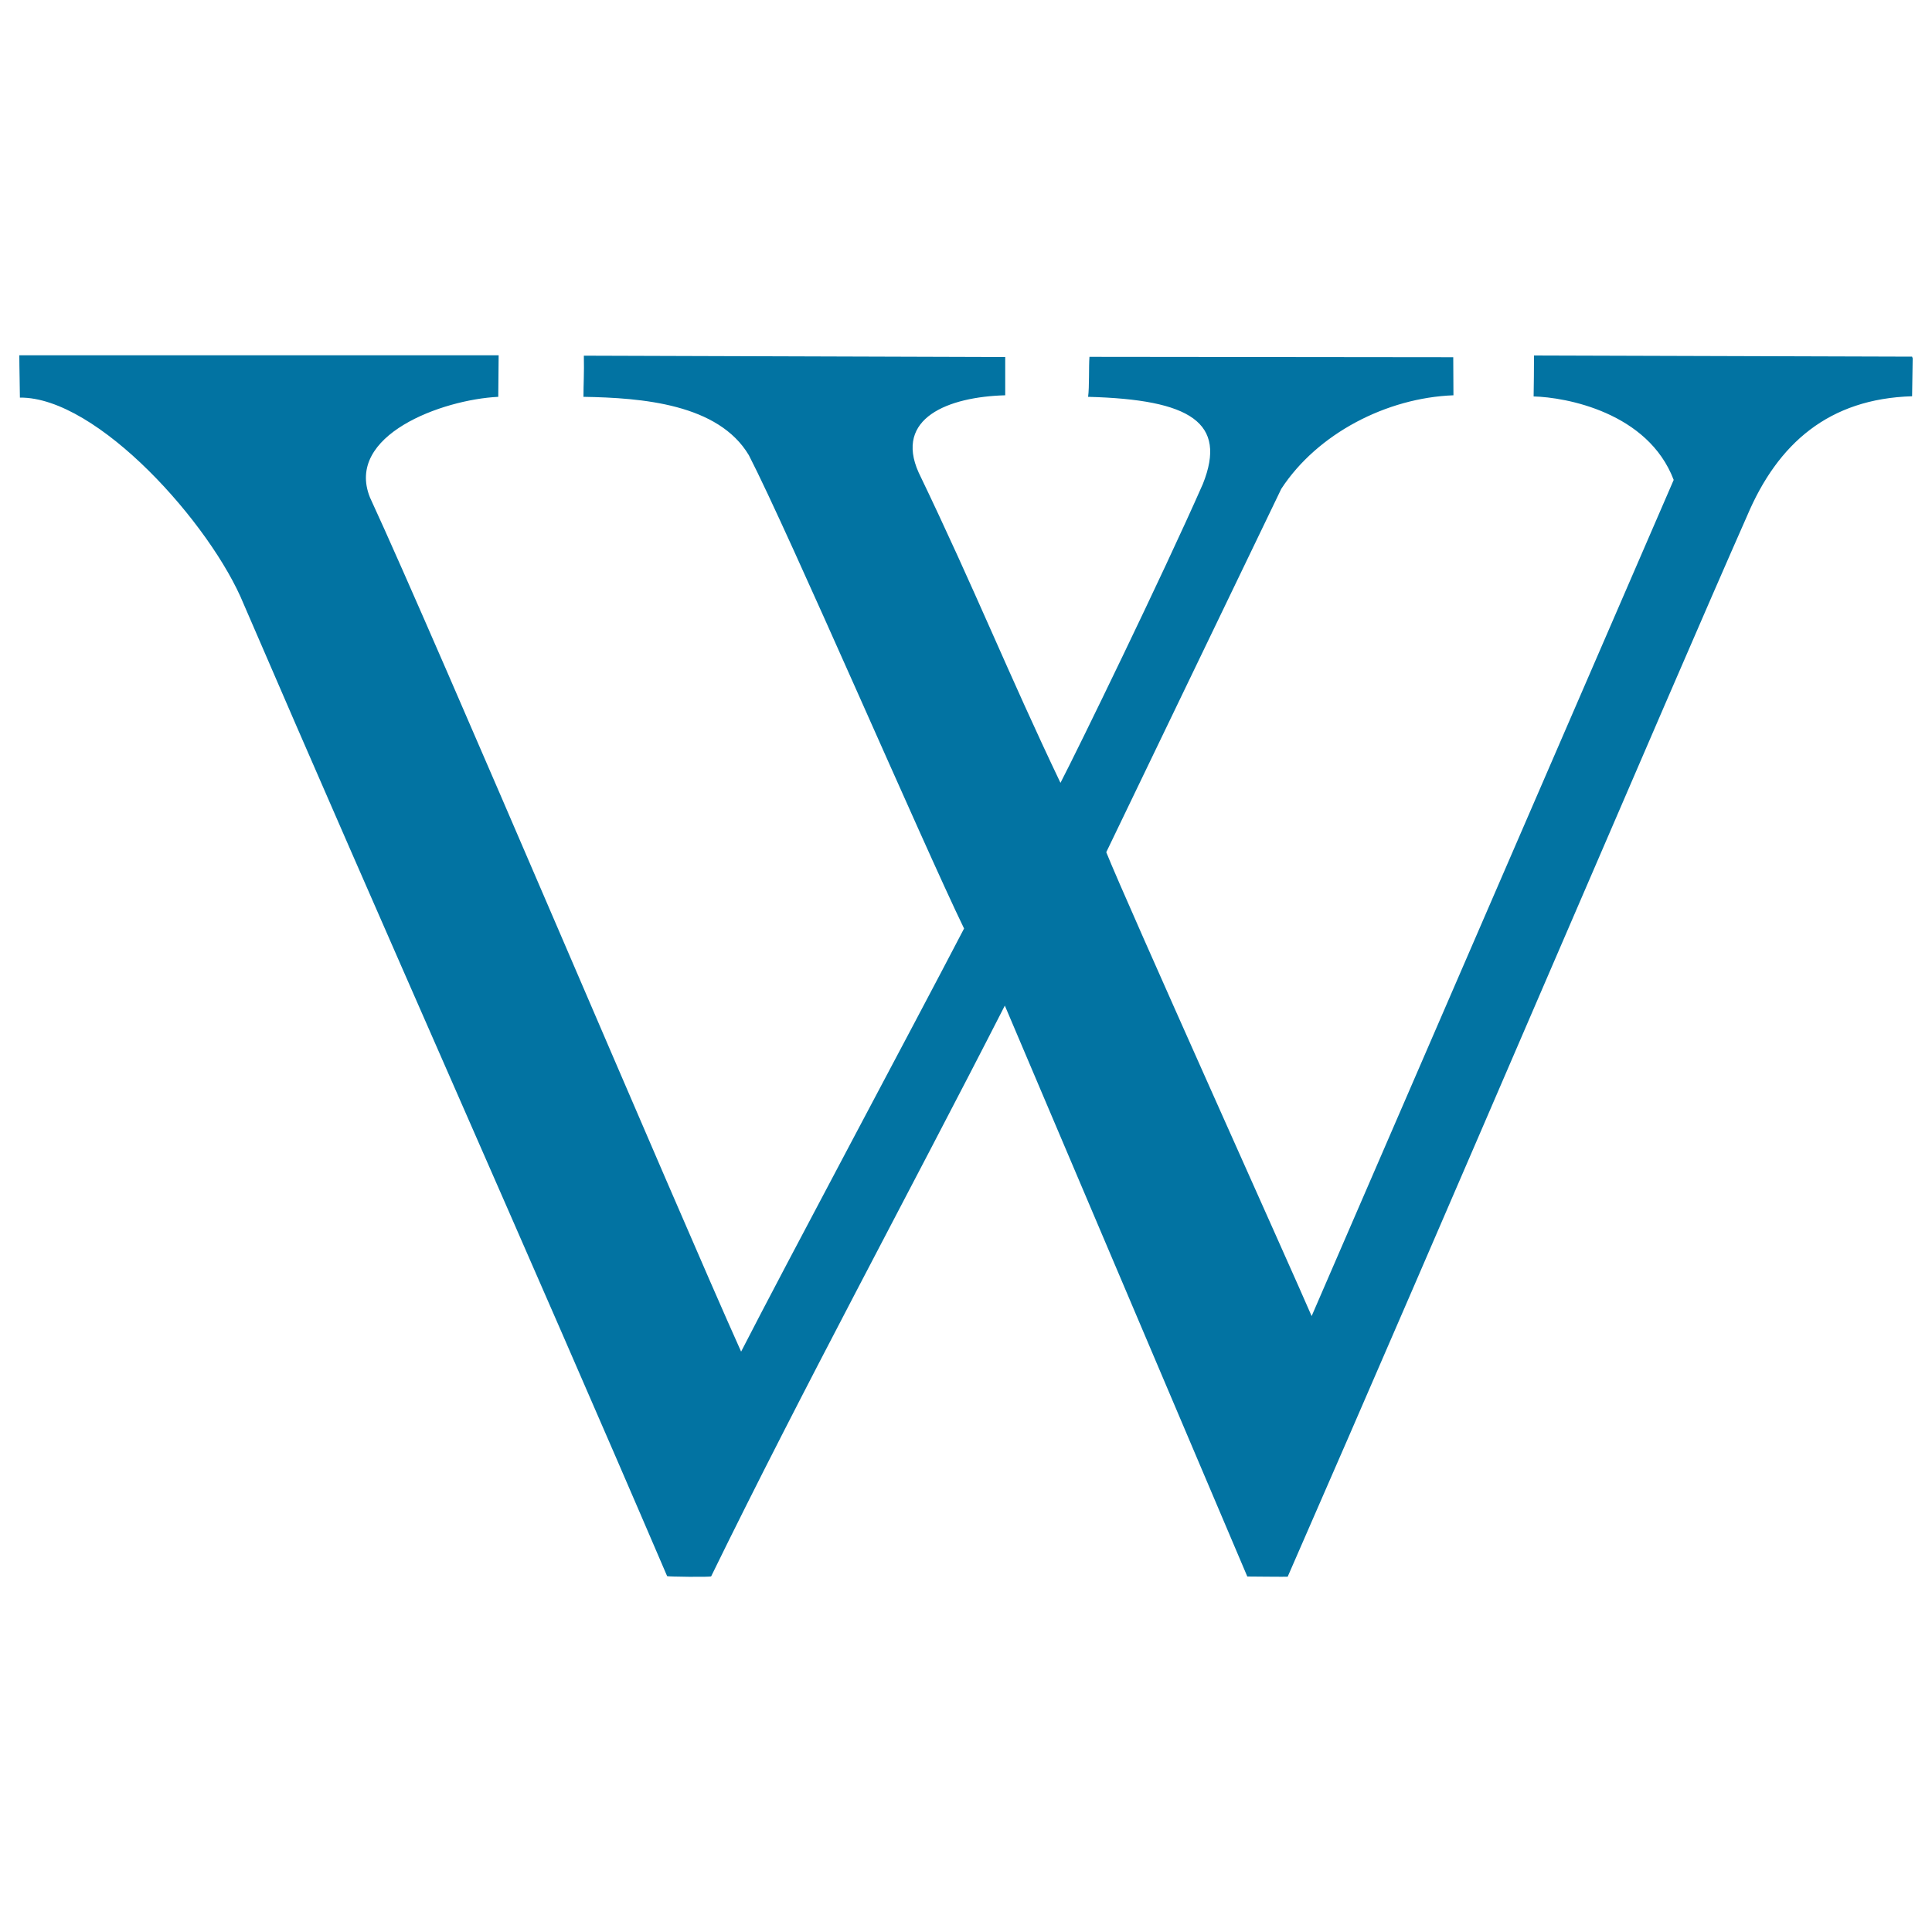 <svg xmlns="http://www.w3.org/2000/svg" viewBox="0 0 1000 1000" style="fill:#0273a2">
<title>Wikipedia Logo SVG icon</title>
<g><path d="M989.7,184.6L794,184c0,7.1-0.1,15.6-0.2,21.2c16.6,0.4,59.2,8.2,72.5,43.2L678.9,681.2c-9.2-21.5-96.4-215.2-106.3-240.1L663.2,253c18.7-28.6,54.5-47.1,89.1-48.4l-0.1-19.7l-188.3-0.2c-0.4,5,0,15.5-0.7,20.7c53.1,1.4,72.1,13.3,59.4,45.1c-21,47.7-65.1,138.2-73.7,154.7c-26.9-56.3-44.1-99.7-73.4-160.6c-12.7-28.2,15.3-39.2,44.8-40v-19.8l-218.1-0.7c0.2,9.3-0.2,14.5-0.2,21.3c30.4,0.5,69.8,3.7,85.6,30.2c20.9,40.6,90.4,201.8,111.4,245c-26.8,51.5-92,173.3-115.4,219C350.2,625.4,226.4,333,191.5,257.5c-13-32.2,37.3-50.7,66.4-52.1l0.2-21.5l-248.1,0c0,6.5,0.3,17.1,0.3,21.9c40.2-0.4,99,65.7,115.8,106.8c72.4,168,147.1,335.1,219.2,503.2c0,0.3,22.5,0.6,22.8,0.1c47.1-96.5,102.2-197.9,152-295.4L645.6,816c0,0,20.8,0.2,20.9,0.1C746.1,634.2,865.3,355.1,904.3,267c15.9-37.6,42.4-60.6,85.4-61.9l0.3-19.6L989.7,184.6z"/></g>
</svg>